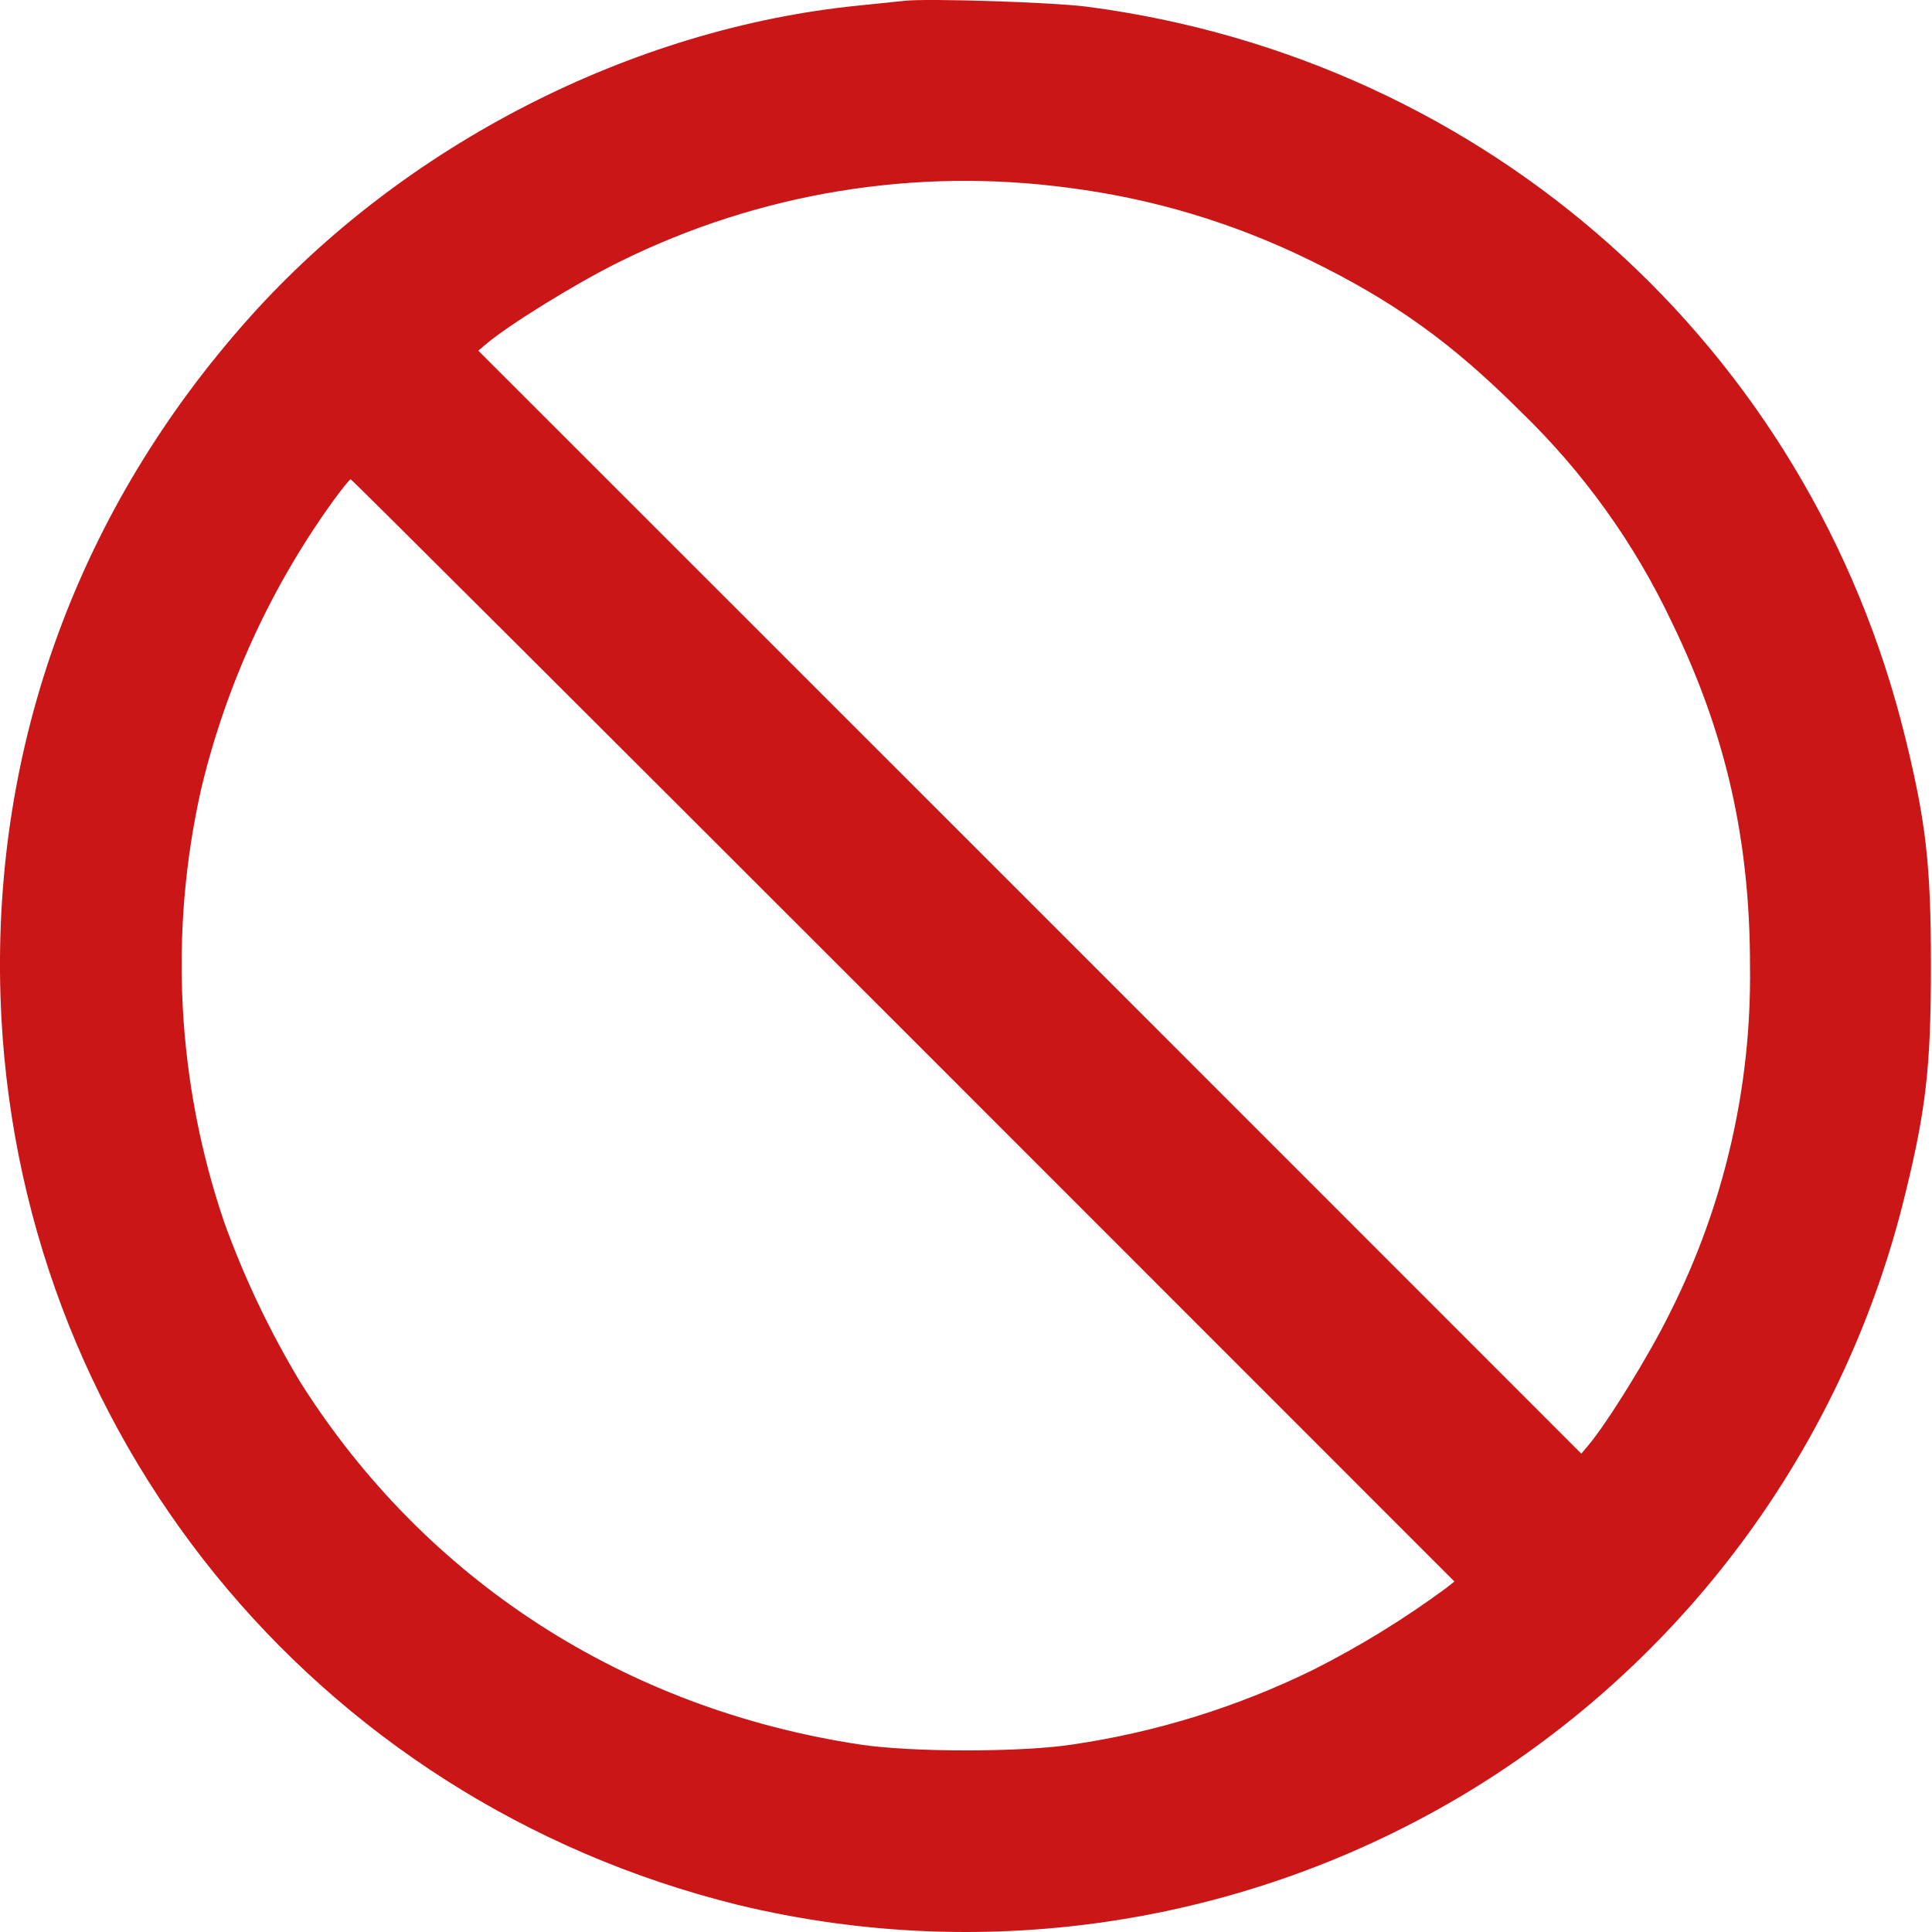 <svg xmlns="http://www.w3.org/2000/svg" width="40" height="40" viewBox="0 0 40 40" fill="none"><path fill-rule="evenodd" clip-rule="evenodd" d="M18.736 0.016L17.77 0.116C13.084 0.584 8.362 3.001 5.17 6.569C1.639 10.515 -0.155 15.411 0.01 20.628C0.298 29.638 6.491 37.267 15.275 39.438C17.862 40.063 20.546 40.168 23.174 39.747C25.801 39.326 28.318 38.388 30.58 36.986C35.028 34.215 38.212 29.809 39.447 24.716C39.878 22.962 39.978 22.069 39.978 19.995C39.978 17.921 39.878 17.028 39.447 15.274C37.466 7.18 30.8 1.225 22.506 0.139C21.796 0.046 19.211 -0.036 18.736 0.016ZM22.138 3.89C23.866 4.111 25.546 4.616 27.11 5.383C28.856 6.234 30.062 7.1 31.481 8.518C32.782 9.773 33.845 11.254 34.616 12.889C35.729 15.179 36.232 17.388 36.232 19.995C36.267 22.484 35.7 24.945 34.581 27.168C34.151 28.047 33.282 29.455 32.877 29.933L32.739 30.096L21.323 18.677L9.903 7.26L10.066 7.122C10.544 6.717 11.953 5.849 12.831 5.418C15.711 3.991 18.953 3.459 22.138 3.89ZM18.703 21.331L30.112 32.743L29.945 32.876C29.072 33.52 28.146 34.089 27.177 34.577C25.61 35.344 23.933 35.864 22.206 36.118C21.145 36.281 18.863 36.281 17.802 36.118C12.928 35.378 8.815 32.718 6.226 28.63C5.589 27.573 5.057 26.457 4.639 25.297C3.659 22.408 3.495 19.305 4.166 16.33C4.681 14.178 5.613 12.148 6.909 10.355C7.084 10.117 7.241 9.922 7.261 9.922C7.279 9.922 12.428 15.056 18.703 21.331Z" fill="#CA1616"></path></svg>